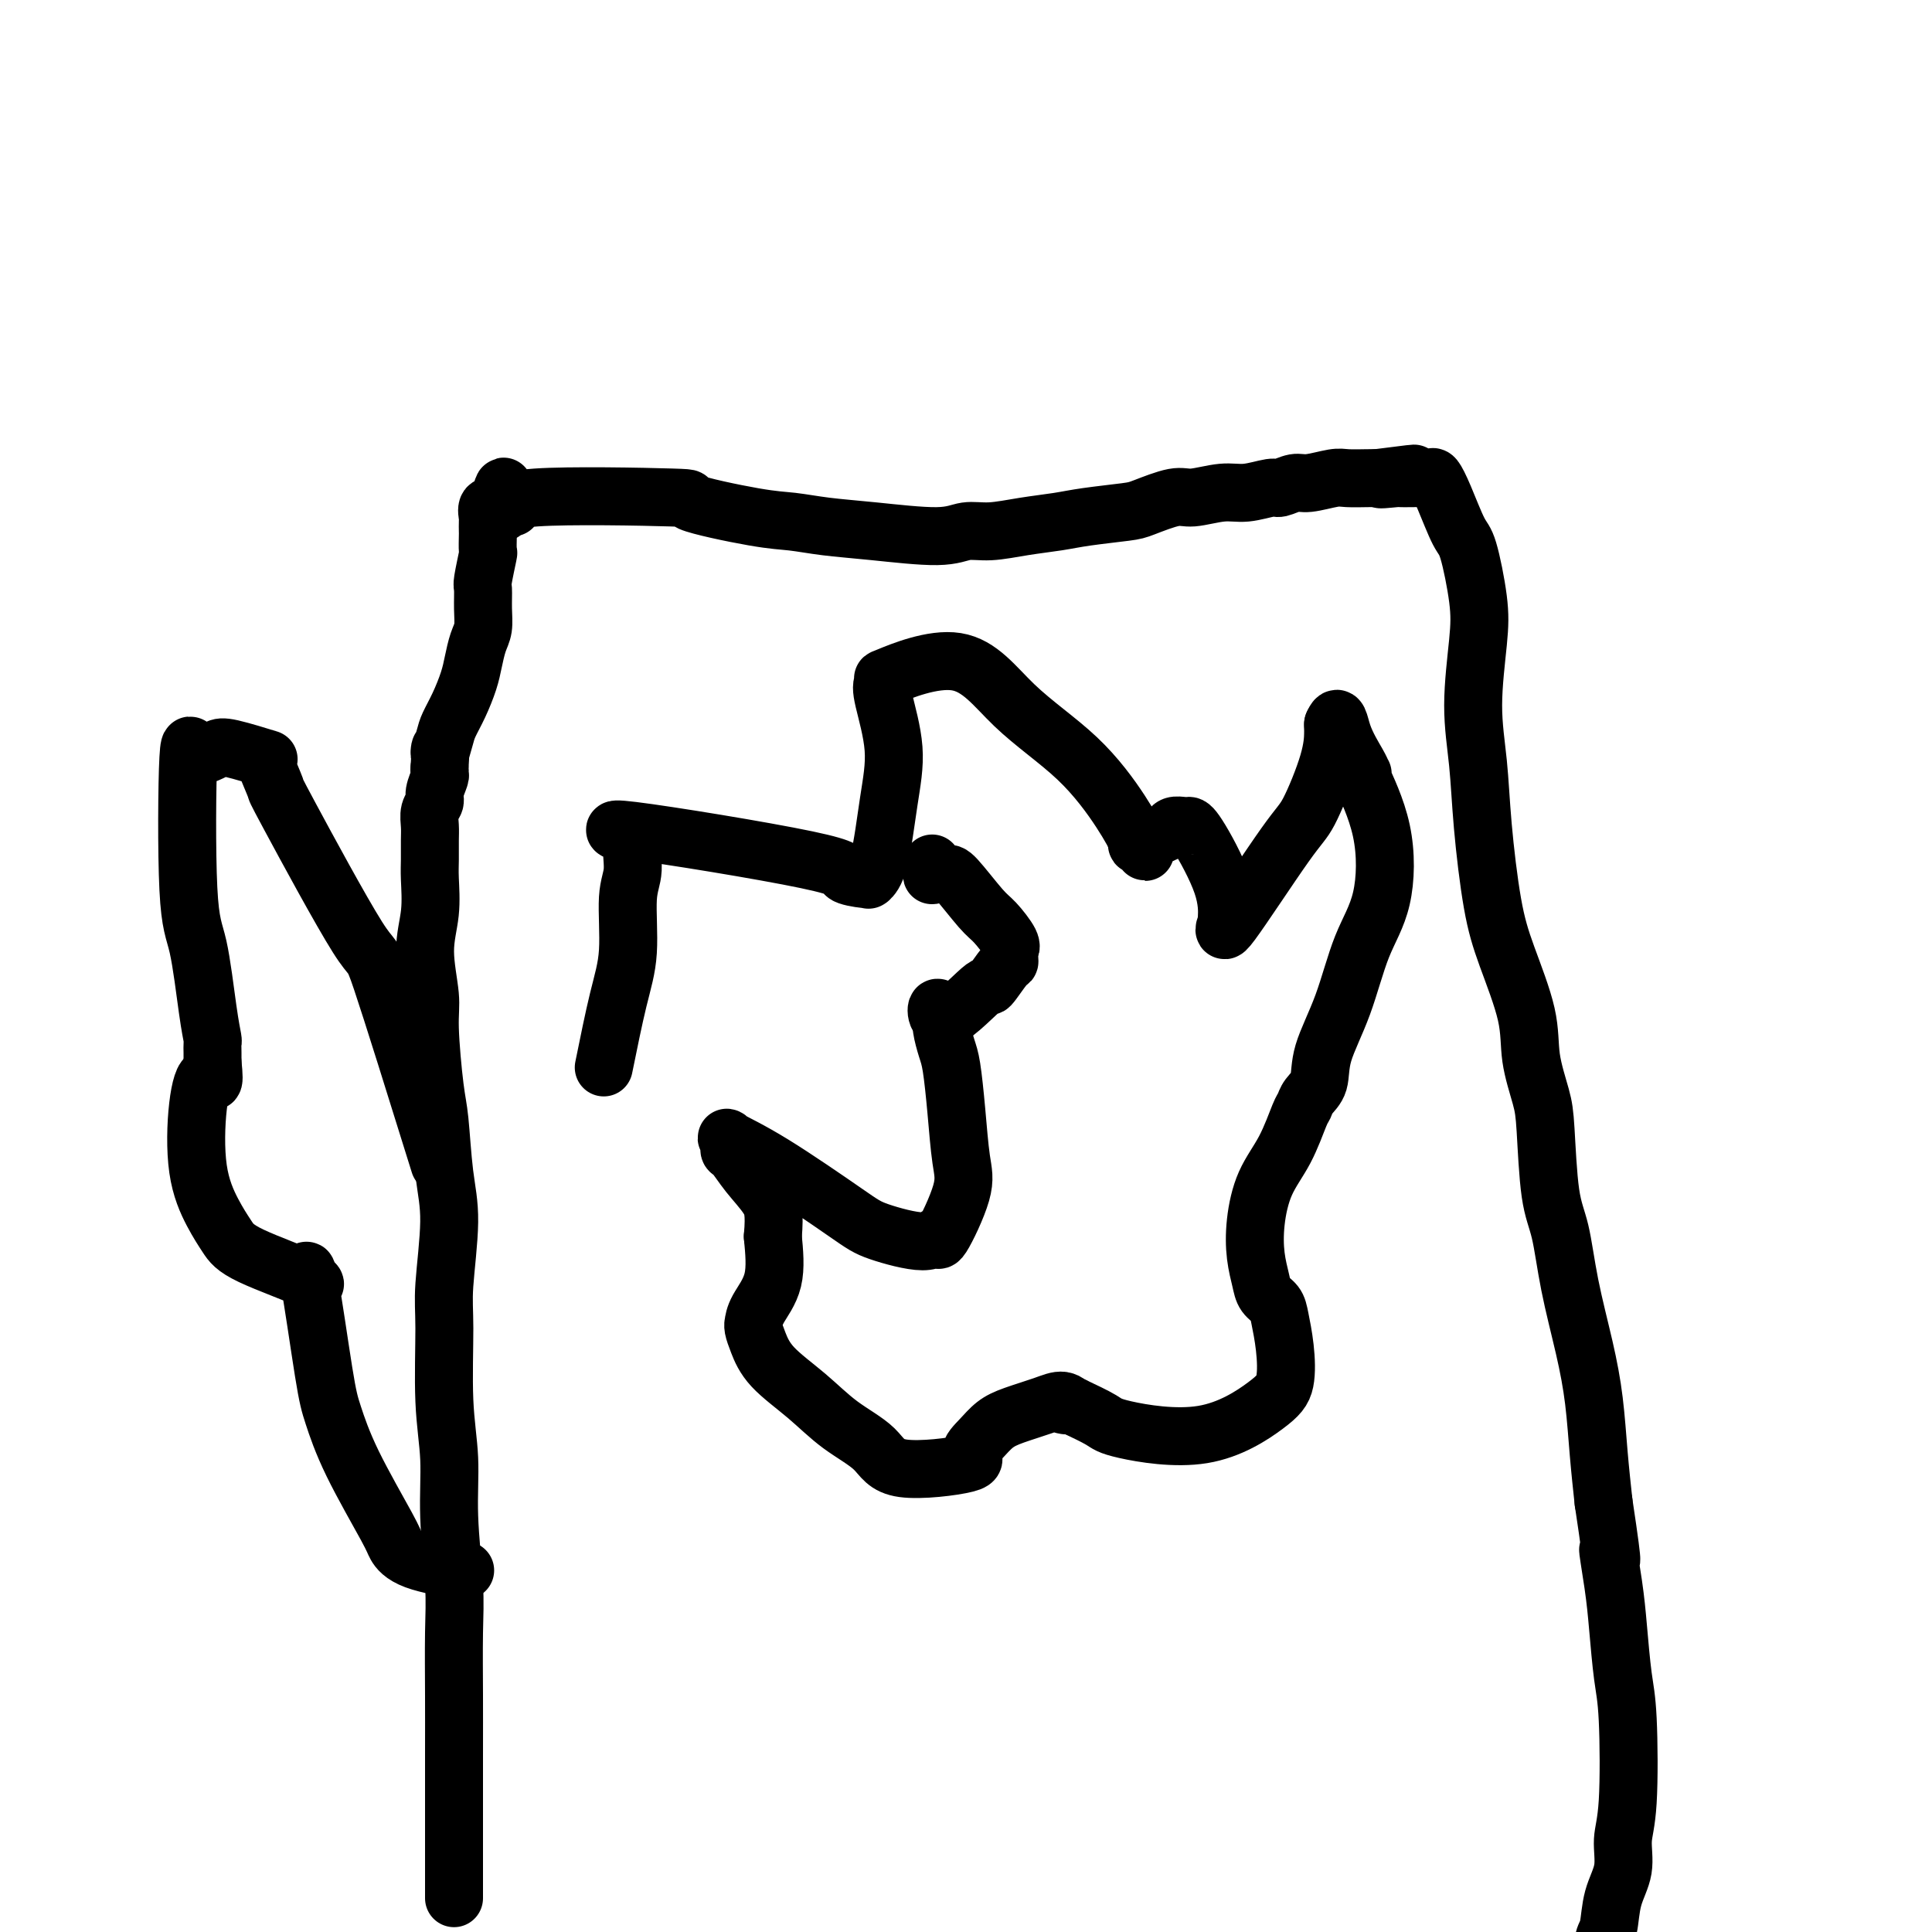 <svg viewBox='0 0 400 400' version='1.1' xmlns='http://www.w3.org/2000/svg' xmlns:xlink='http://www.w3.org/1999/xlink'><g fill='none' stroke='#000000' stroke-width='12' stroke-linecap='round' stroke-linejoin='round'><path d='M94,393c0.001,-0.771 0.001,-1.542 0,-7c-0.001,-5.458 -0.004,-15.603 0,-22c0.004,-6.397 0.016,-9.046 0,-13c-0.016,-3.954 -0.061,-9.213 0,-13c0.061,-3.787 0.227,-6.101 0,-10c-0.227,-3.899 -0.847,-9.382 -1,-14c-0.153,-4.618 0.160,-8.371 0,-12c-0.160,-3.629 -0.792,-7.132 -1,-12c-0.208,-4.868 0.008,-11.099 0,-15c-0.008,-3.901 -0.239,-5.470 0,-9c0.239,-3.530 0.950,-9.021 1,-13c0.050,-3.979 -0.560,-6.447 -1,-10c-0.440,-3.553 -0.711,-8.191 -1,-11c-0.289,-2.809 -0.595,-3.788 -1,-7c-0.405,-3.212 -0.907,-8.656 -1,-12c-0.093,-3.344 0.224,-4.589 0,-7c-0.224,-2.411 -0.988,-5.990 -1,-9c-0.012,-3.010 0.729,-5.453 1,-8c0.271,-2.547 0.071,-5.200 0,-7c-0.071,-1.800 -0.015,-2.748 0,-4c0.015,-1.252 -0.011,-2.810 0,-4c0.011,-1.190 0.059,-2.014 0,-3c-0.059,-0.986 -0.226,-2.134 0,-3c0.226,-0.866 0.845,-1.450 1,-2c0.155,-0.550 -0.154,-1.065 0,-2c0.154,-0.935 0.772,-2.290 1,-3c0.228,-0.710 0.065,-0.774 0,-1c-0.065,-0.226 -0.033,-0.613 0,-1'/><path d='M91,159c0.413,-6.412 -0.054,-3.443 0,-3c0.054,0.443 0.630,-1.640 1,-3c0.370,-1.360 0.533,-1.995 1,-3c0.467,-1.005 1.239,-2.379 2,-4c0.761,-1.621 1.510,-3.489 2,-5c0.490,-1.511 0.720,-2.664 1,-4c0.280,-1.336 0.610,-2.854 1,-4c0.390,-1.146 0.840,-1.919 1,-3c0.160,-1.081 0.029,-2.469 0,-4c-0.029,-1.531 0.045,-3.206 0,-4c-0.045,-0.794 -0.208,-0.708 0,-2c0.208,-1.292 0.788,-3.961 1,-5c0.212,-1.039 0.057,-0.448 0,-1c-0.057,-0.552 -0.017,-2.246 0,-3c0.017,-0.754 0.010,-0.567 0,-1c-0.010,-0.433 -0.023,-1.487 0,-2c0.023,-0.513 0.083,-0.484 0,-1c-0.083,-0.516 -0.309,-1.576 0,-2c0.309,-0.424 1.155,-0.212 2,0'/><path d='M103,105c2.049,-8.345 1.172,-2.208 1,0c-0.172,2.208 0.362,0.488 1,0c0.638,-0.488 1.380,0.258 1,0c-0.380,-0.258 -1.882,-1.520 5,-2c6.882,-0.480 22.147,-0.178 28,0c5.853,0.178 2.294,0.232 4,1c1.706,0.768 8.675,2.249 13,3c4.325,0.751 6.004,0.772 8,1c1.996,0.228 4.310,0.665 7,1c2.690,0.335 5.757,0.570 10,1c4.243,0.430 9.663,1.054 13,1c3.337,-0.054 4.590,-0.788 6,-1c1.410,-0.212 2.976,0.098 5,0c2.024,-0.098 4.506,-0.602 7,-1c2.494,-0.398 5.000,-0.689 7,-1c2.000,-0.311 3.495,-0.643 6,-1c2.505,-0.357 6.021,-0.741 8,-1c1.979,-0.259 2.421,-0.394 4,-1c1.579,-0.606 4.293,-1.683 6,-2c1.707,-0.317 2.406,0.126 4,0c1.594,-0.126 4.083,-0.823 6,-1c1.917,-0.177 3.263,0.164 5,0c1.737,-0.164 3.866,-0.832 5,-1c1.134,-0.168 1.275,0.165 2,0c0.725,-0.165 2.036,-0.829 3,-1c0.964,-0.171 1.582,0.150 3,0c1.418,-0.150 3.638,-0.772 5,-1c1.362,-0.228 1.867,-0.061 3,0c1.133,0.061 2.895,0.018 4,0c1.105,-0.018 1.552,-0.009 2,0'/><path d='M285,99c14.418,-1.856 4.963,-0.497 2,0c-2.963,0.497 0.567,0.133 2,0c1.433,-0.133 0.769,-0.035 1,0c0.231,0.035 1.357,0.007 2,0c0.643,-0.007 0.804,0.007 1,0c0.196,-0.007 0.426,-0.033 1,0c0.574,0.033 1.490,0.127 2,0c0.510,-0.127 0.613,-0.476 1,0c0.387,0.476 1.058,1.775 2,4c0.942,2.225 2.157,5.374 3,7c0.843,1.626 1.315,1.728 2,4c0.685,2.272 1.583,6.713 2,10c0.417,3.287 0.352,5.419 0,9c-0.352,3.581 -0.991,8.612 -1,13c-0.009,4.388 0.611,8.135 1,12c0.389,3.865 0.547,7.850 1,13c0.453,5.150 1.200,11.465 2,16c0.800,4.535 1.654,7.289 3,11c1.346,3.711 3.186,8.379 4,12c0.814,3.621 0.603,6.196 1,9c0.397,2.804 1.404,5.836 2,8c0.596,2.164 0.782,3.460 1,7c0.218,3.540 0.468,9.324 1,13c0.532,3.676 1.347,5.246 2,8c0.653,2.754 1.145,6.694 2,11c0.855,4.306 2.075,8.979 3,13c0.925,4.021 1.557,7.390 2,11c0.443,3.610 0.698,7.460 1,11c0.302,3.540 0.651,6.770 1,10'/><path d='M332,311c2.654,17.573 1.289,11.007 1,10c-0.289,-1.007 0.498,3.545 1,7c0.502,3.455 0.719,5.812 1,9c0.281,3.188 0.627,7.208 1,10c0.373,2.792 0.773,4.355 1,9c0.227,4.645 0.282,12.372 0,17c-0.282,4.628 -0.903,6.157 -1,8c-0.097,1.843 0.328,4.000 0,6c-0.328,2.000 -1.408,3.841 -2,6c-0.592,2.159 -0.694,4.635 -1,6c-0.306,1.365 -0.814,1.620 -1,3c-0.186,1.380 -0.050,3.885 0,5c0.050,1.115 0.013,0.839 0,1c-0.013,0.161 -0.004,0.760 0,1c0.004,0.240 0.002,0.120 0,0'/><path d='M125,221c1.032,-5.082 2.064,-10.165 3,-14c0.936,-3.835 1.777,-6.423 2,-10c0.223,-3.577 -0.171,-8.145 0,-11c0.171,-2.855 0.907,-3.999 1,-6c0.093,-2.001 -0.456,-4.859 0,-6c0.456,-1.141 1.915,-0.565 0,-1c-1.915,-0.435 -7.206,-1.882 0,-1c7.206,0.882 26.910,4.094 36,6c9.090,1.906 7.566,2.505 8,3c0.434,0.495 2.826,0.884 4,1c1.174,0.116 1.129,-0.043 1,0c-0.129,0.043 -0.343,0.286 0,0c0.343,-0.286 1.243,-1.102 2,-4c0.757,-2.898 1.373,-7.878 2,-12c0.627,-4.122 1.267,-7.387 1,-11c-0.267,-3.613 -1.439,-7.575 -2,-10c-0.561,-2.425 -0.509,-3.314 0,-4c0.509,-0.686 1.476,-1.168 1,-1c-0.476,0.168 -2.396,0.987 0,0c2.396,-0.987 9.106,-3.781 14,-3c4.894,0.781 7.972,5.137 12,9c4.028,3.863 9.008,7.232 13,11c3.992,3.768 6.998,7.934 9,11c2.002,3.066 3.001,5.033 4,7'/><path d='M236,175c2.068,2.755 0.738,0.643 0,0c-0.738,-0.643 -0.885,0.181 0,0c0.885,-0.181 2.800,-1.369 4,-2c1.200,-0.631 1.683,-0.706 2,-1c0.317,-0.294 0.467,-0.808 1,-1c0.533,-0.192 1.449,-0.062 2,0c0.551,0.062 0.736,0.056 1,0c0.264,-0.056 0.608,-0.163 2,2c1.392,2.163 3.831,6.594 5,10c1.169,3.406 1.069,5.785 1,7c-0.069,1.215 -0.106,1.265 0,1c0.106,-0.265 0.354,-0.845 0,0c-0.354,0.845 -1.310,3.116 1,0c2.310,-3.116 7.887,-11.619 11,-16c3.113,-4.381 3.762,-4.642 5,-7c1.238,-2.358 3.064,-6.814 4,-10c0.936,-3.186 0.983,-5.102 1,-6c0.017,-0.898 0.005,-0.777 0,-1c-0.005,-0.223 -0.001,-0.791 0,-1c0.001,-0.209 0.000,-0.060 0,0c-0.000,0.060 -0.000,0.030 0,0'/><path d='M276,150c1.060,-2.664 1.208,-0.326 2,2c0.792,2.326 2.226,4.638 3,6c0.774,1.362 0.886,1.772 1,2c0.114,0.228 0.229,0.274 0,0c-0.229,-0.274 -0.801,-0.867 0,1c0.801,1.867 2.974,6.196 4,11c1.026,4.804 0.904,10.084 0,14c-0.904,3.916 -2.589,6.466 -4,10c-1.411,3.534 -2.550,8.050 -4,12c-1.450,3.950 -3.213,7.333 -4,10c-0.787,2.667 -0.597,4.616 -1,6c-0.403,1.384 -1.399,2.201 -2,3c-0.601,0.799 -0.805,1.579 -1,2c-0.195,0.421 -0.379,0.481 -1,2c-0.621,1.519 -1.680,4.496 -3,7c-1.320,2.504 -2.902,4.533 -4,7c-1.098,2.467 -1.713,5.371 -2,8c-0.287,2.629 -0.246,4.985 0,7c0.246,2.015 0.696,3.691 1,5c0.304,1.309 0.461,2.251 1,3c0.539,0.749 1.459,1.306 2,2c0.541,0.694 0.703,1.526 1,3c0.297,1.474 0.728,3.590 1,6c0.272,2.410 0.385,5.114 0,7c-0.385,1.886 -1.269,2.956 -4,5c-2.731,2.044 -7.309,5.063 -13,6c-5.691,0.937 -12.494,-0.209 -16,-1c-3.506,-0.791 -3.716,-1.226 -5,-2c-1.284,-0.774 -3.642,-1.887 -6,-3'/><path d='M222,291c-4.386,-0.858 -1.850,-0.004 -1,0c0.850,0.004 0.012,-0.841 -1,-1c-1.012,-0.159 -2.200,0.370 -4,1c-1.800,0.630 -4.211,1.362 -6,2c-1.789,0.638 -2.955,1.183 -4,2c-1.045,0.817 -1.970,1.906 -3,3c-1.030,1.094 -2.164,2.192 -2,3c0.164,0.808 1.625,1.327 -1,2c-2.625,0.673 -9.336,1.500 -13,1c-3.664,-0.500 -4.281,-2.329 -6,-4c-1.719,-1.671 -4.541,-3.186 -7,-5c-2.459,-1.814 -4.554,-3.926 -7,-6c-2.446,-2.074 -5.244,-4.109 -7,-6c-1.756,-1.891 -2.470,-3.638 -3,-5c-0.530,-1.362 -0.877,-2.338 -1,-3c-0.123,-0.662 -0.022,-1.009 0,-1c0.022,0.009 -0.035,0.373 0,0c0.035,-0.373 0.163,-1.485 1,-3c0.837,-1.515 2.382,-3.433 3,-6c0.618,-2.567 0.309,-5.784 0,-9'/><path d='M160,256c0.436,-4.975 0.027,-6.412 -1,-8c-1.027,-1.588 -2.673,-3.328 -4,-5c-1.327,-1.672 -2.335,-3.275 -3,-4c-0.665,-0.725 -0.985,-0.570 -1,-1c-0.015,-0.430 0.276,-1.445 0,-2c-0.276,-0.555 -1.119,-0.651 0,0c1.119,0.651 4.198,2.049 9,5c4.802,2.951 11.325,7.453 15,10c3.675,2.547 4.502,3.137 7,4c2.498,0.863 6.666,2.000 9,2c2.334,0.000 2.833,-1.136 3,-1c0.167,0.136 0.003,1.544 1,0c0.997,-1.544 3.154,-6.039 4,-9c0.846,-2.961 0.381,-4.386 0,-7c-0.381,-2.614 -0.676,-6.417 -1,-10c-0.324,-3.583 -0.675,-6.946 -1,-9c-0.325,-2.054 -0.623,-2.799 -1,-4c-0.377,-1.201 -0.833,-2.858 -1,-4c-0.167,-1.142 -0.045,-1.769 0,-2c0.045,-0.231 0.013,-0.066 0,0c-0.013,0.066 -0.006,0.033 0,0'/><path d='M195,211c-1.084,-5.205 -1.793,-0.216 0,0c1.793,0.216 6.087,-4.341 8,-6c1.913,-1.659 1.443,-0.420 2,-1c0.557,-0.580 2.140,-2.978 3,-4c0.860,-1.022 0.998,-0.668 1,-1c0.002,-0.332 -0.132,-1.350 0,-2c0.132,-0.650 0.531,-0.931 0,-2c-0.531,-1.069 -1.991,-2.927 -3,-4c-1.009,-1.073 -1.566,-1.360 -3,-3c-1.434,-1.640 -3.743,-4.634 -5,-6c-1.257,-1.366 -1.461,-1.106 -2,-1c-0.539,0.106 -1.412,0.056 -2,0c-0.588,-0.056 -0.889,-0.118 -1,0c-0.111,0.118 -0.030,0.416 0,0c0.030,-0.416 0.009,-1.548 0,-2c-0.009,-0.452 -0.004,-0.226 0,0'/><path d='M91,241c-4.910,-15.762 -9.821,-31.523 -12,-38c-2.179,-6.477 -1.627,-3.669 -5,-9c-3.373,-5.331 -10.671,-18.802 -14,-25c-3.329,-6.198 -2.690,-5.123 -3,-6c-0.310,-0.877 -1.571,-3.706 -2,-5c-0.429,-1.294 -0.026,-1.051 0,-1c0.026,0.051 -0.323,-0.089 0,0c0.323,0.089 1.319,0.406 0,0c-1.319,-0.406 -4.952,-1.536 -7,-2c-2.048,-0.464 -2.509,-0.261 -3,0c-0.491,0.261 -1.010,0.581 -2,1c-0.990,0.419 -2.449,0.937 -3,1c-0.551,0.063 -0.194,-0.330 0,0c0.194,0.330 0.227,1.382 0,0c-0.227,-1.382 -0.712,-5.197 -1,0c-0.288,5.197 -0.378,19.405 0,27c0.378,7.595 1.226,8.577 2,12c0.774,3.423 1.475,9.287 2,13c0.525,3.713 0.873,5.273 1,6c0.127,0.727 0.034,0.619 0,1c-0.034,0.381 -0.010,1.252 0,2c0.010,0.748 0.005,1.374 0,2'/><path d='M44,220c0.658,6.062 -0.196,3.216 -1,3c-0.804,-0.216 -1.557,2.197 -2,6c-0.443,3.803 -0.575,8.994 0,13c0.575,4.006 1.856,6.825 3,9c1.144,2.175 2.150,3.704 3,5c0.850,1.296 1.544,2.359 5,4c3.456,1.641 9.674,3.859 12,5c2.326,1.141 0.761,1.203 0,0c-0.761,-1.203 -0.719,-3.671 0,0c0.719,3.671 2.114,13.482 3,19c0.886,5.518 1.263,6.742 2,9c0.737,2.258 1.834,5.551 4,10c2.166,4.449 5.400,10.054 7,13c1.600,2.946 1.567,3.234 2,4c0.433,0.766 1.333,2.009 4,3c2.667,0.991 7.103,1.728 9,2c1.897,0.272 1.256,0.078 1,0c-0.256,-0.078 -0.128,-0.039 0,0'/></g>
</svg>